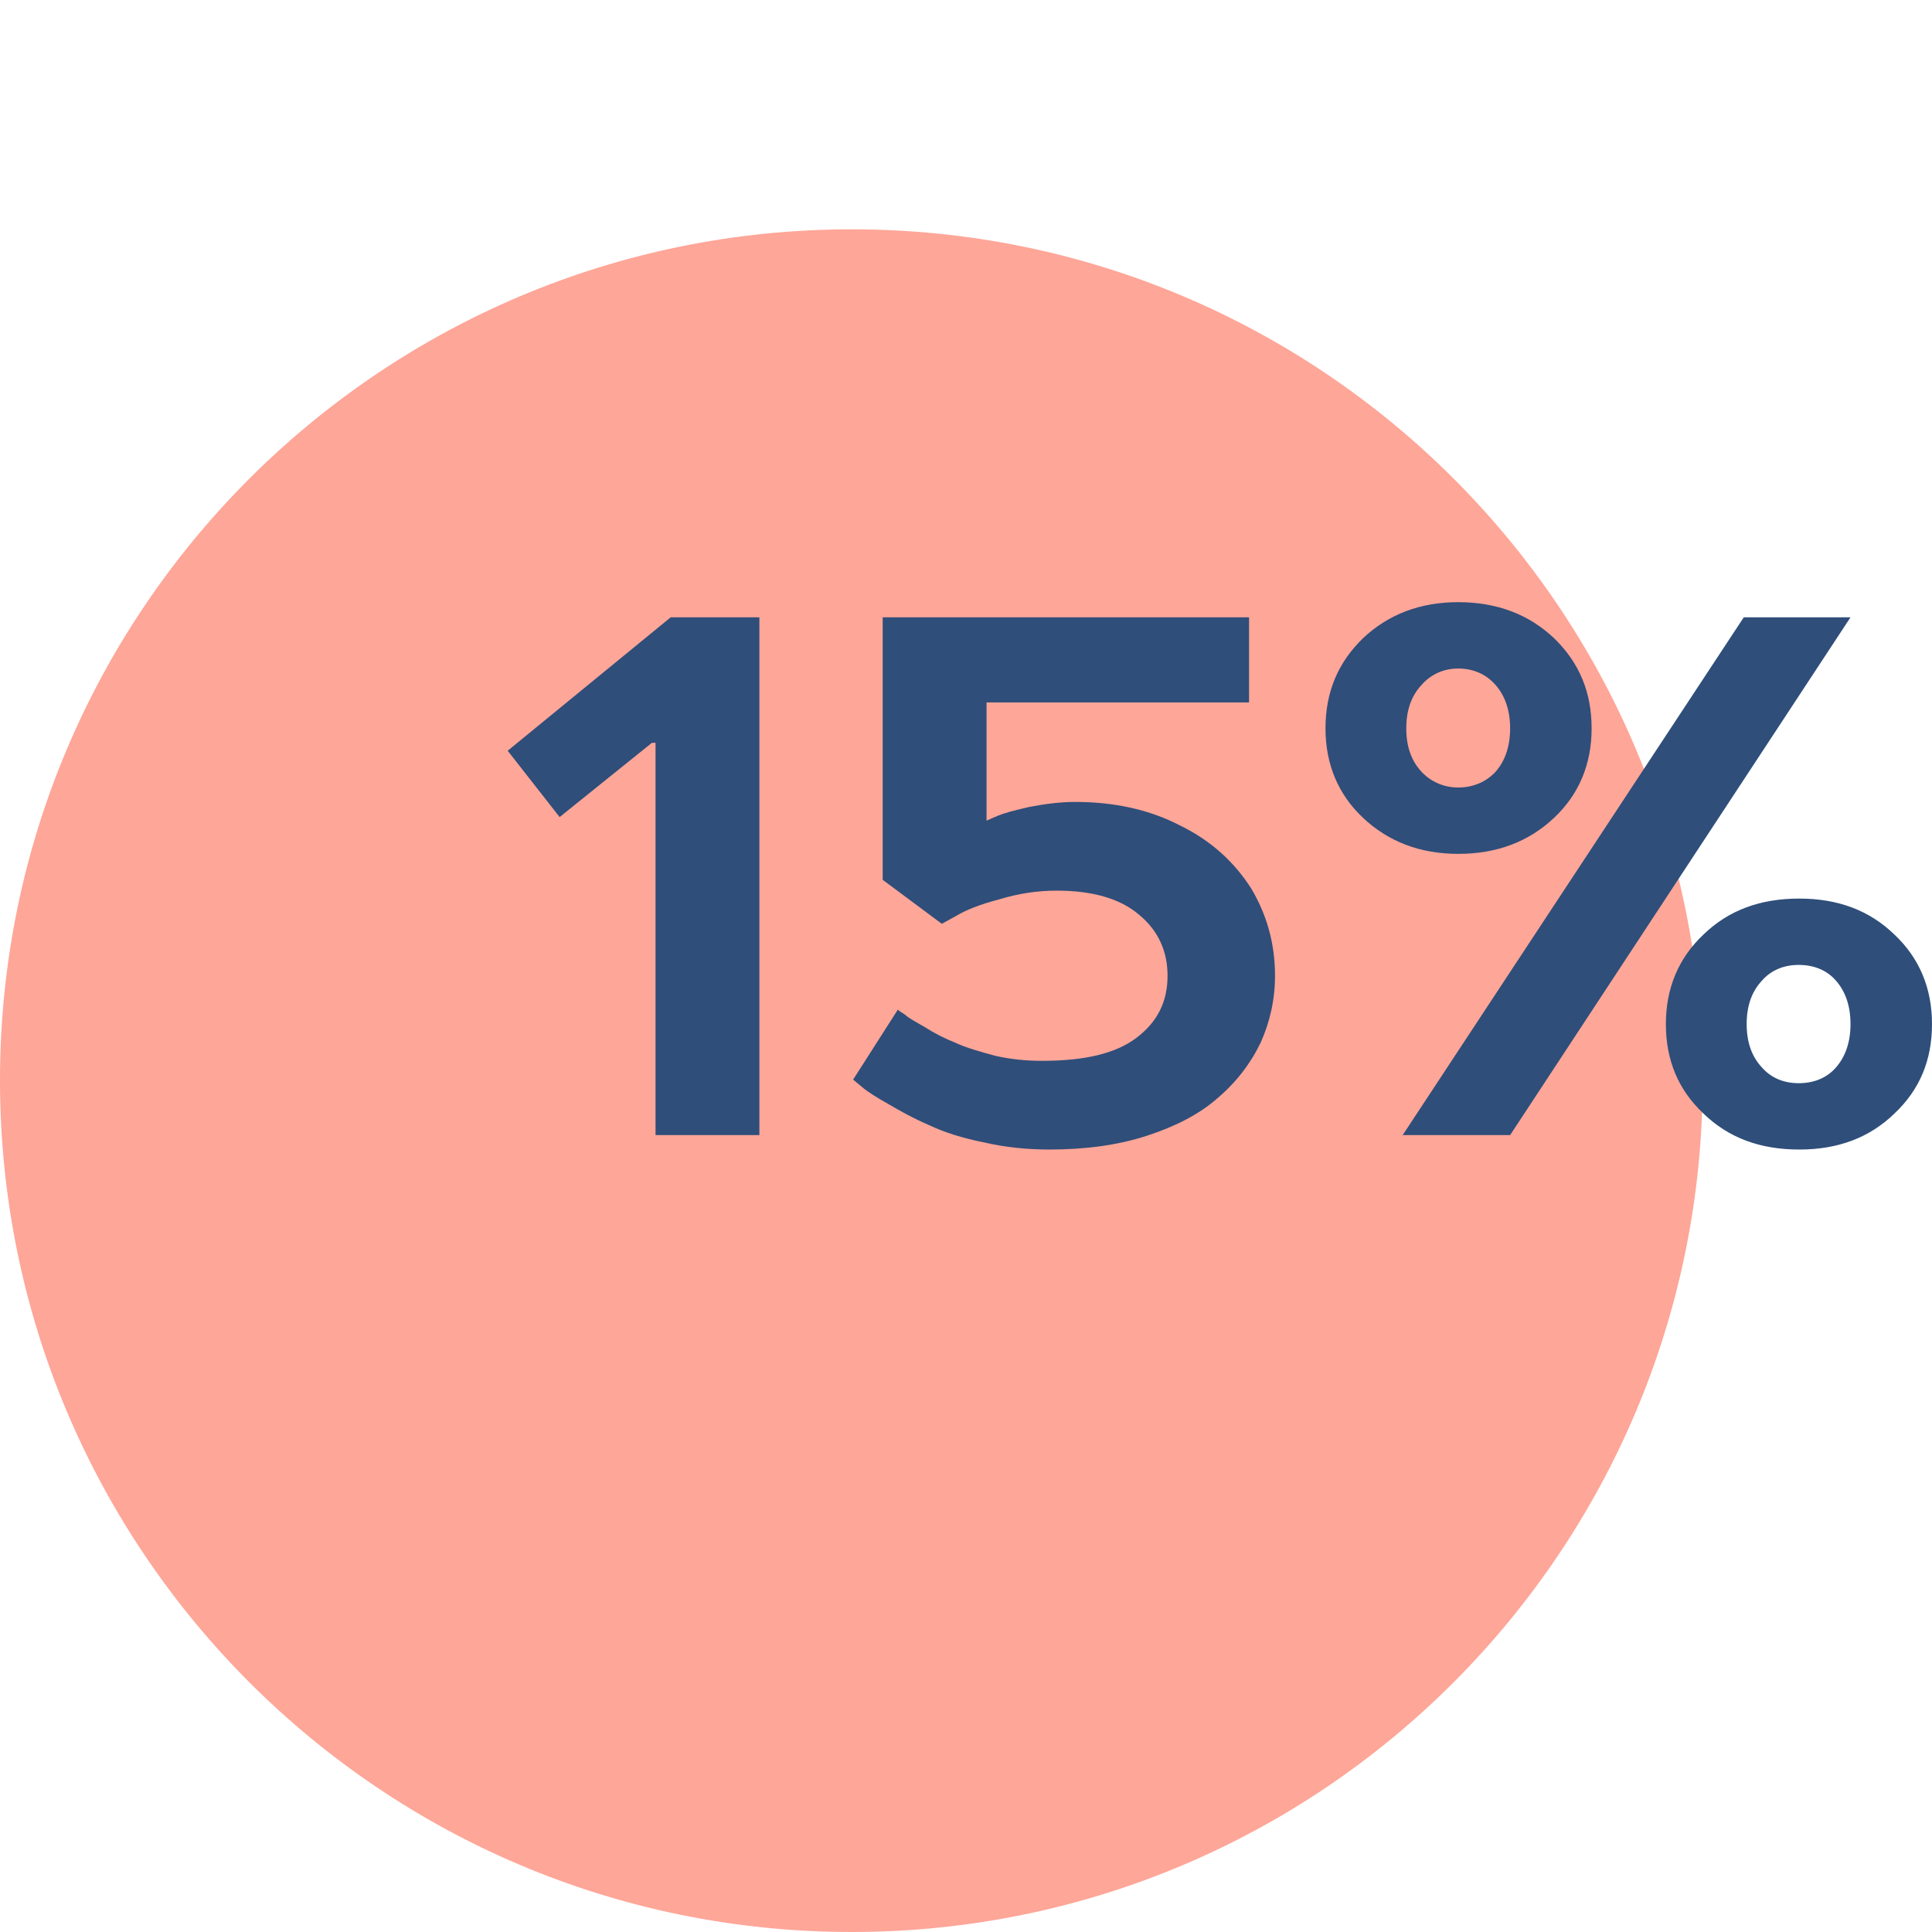 <?xml version="1.0" encoding="UTF-8"?> <!-- Creator: CorelDRAW X7 --> <svg xmlns="http://www.w3.org/2000/svg" xmlns:xlink="http://www.w3.org/1999/xlink" xml:space="preserve" width="9.08mm" height="9.08mm" style="shape-rendering:geometricPrecision; text-rendering:geometricPrecision; image-rendering:optimizeQuality; fill-rule:evenodd; clip-rule:evenodd" viewBox="0 0 2679 2679"> <defs> <style type="text/css"> <![CDATA[ .fil0 {fill:none} .fil2 {fill:#2F4E7A} .fil1 {fill:#FEA698} ]]> </style> </defs> <g id="Слой_x0020_1">  <polygon class="fil0" points="2679,2679 0,2679 0,0 2679,0 "></polygon> <path class="fil1" d="M1181 318c652,0 1180,528 1180,1180 0,652 -528,1181 -1180,1181 -652,0 -1181,-529 -1181,-1181 0,-652 529,-1180 1181,-1180z"></path> <path class="fil2" d="M704 1041l226 -185 123 0 0 718 -144 0 0 -544 -5 0 -128 103 -72 -92zm1186 93c-35,-33 -52,-75 -52,-124 0,-50 17,-91 52,-125 35,-33 79,-50 132,-50 54,0 98,17 133,50 35,34 52,75 52,125 0,49 -17,91 -52,124 -35,33 -79,50 -133,50 -53,0 -97,-17 -132,-50zm55 440l473 -718 148 0 -472 718 -149 0zm26 -624c-14,15 -21,35 -21,60 0,25 7,45 21,60 13,14 31,22 51,22 21,0 39,-8 52,-22 13,-15 20,-35 20,-60 0,-25 -7,-45 -20,-60 -13,-15 -31,-23 -52,-23 -20,0 -38,8 -51,23zm391 594c-35,-33 -52,-74 -52,-124 0,-49 17,-91 52,-124 35,-34 79,-50 133,-50 53,0 97,16 132,50 35,33 52,75 52,124 0,50 -17,91 -52,124 -35,34 -79,50 -132,50 -54,0 -98,-16 -133,-50zm81 -184c-14,15 -21,35 -21,60 0,25 7,45 21,60 13,15 31,22 51,22 21,0 39,-7 52,-22 13,-15 20,-35 20,-60 0,-25 -7,-45 -20,-60 -13,-15 -31,-22 -52,-22 -20,0 -38,7 -51,22zm-1260 137l62 -97c2,2 5,4 10,7 4,4 13,9 27,17 14,9 28,16 43,22 15,7 33,12 55,18 22,5 43,7 65,7 59,0 102,-10 131,-32 29,-22 43,-50 43,-86 0,-34 -13,-63 -40,-85 -26,-22 -64,-33 -114,-33 -26,0 -53,4 -79,12 -27,7 -47,15 -60,23l-20 11 -82 -61 0 -364 508 0 0 118 -364 0 0 164c4,-2 9,-4 16,-7 7,-3 21,-7 43,-12 21,-4 42,-7 64,-7 55,0 104,11 146,33 43,21 75,51 98,87 22,37 33,77 33,121 0,33 -7,64 -20,93 -14,29 -34,55 -60,77 -25,22 -58,39 -98,52 -40,13 -85,19 -135,19 -30,0 -61,-3 -91,-10 -30,-6 -55,-14 -76,-24 -21,-9 -39,-19 -56,-29 -16,-9 -29,-17 -37,-24l-12 -10z"></path> </g> </svg> 
